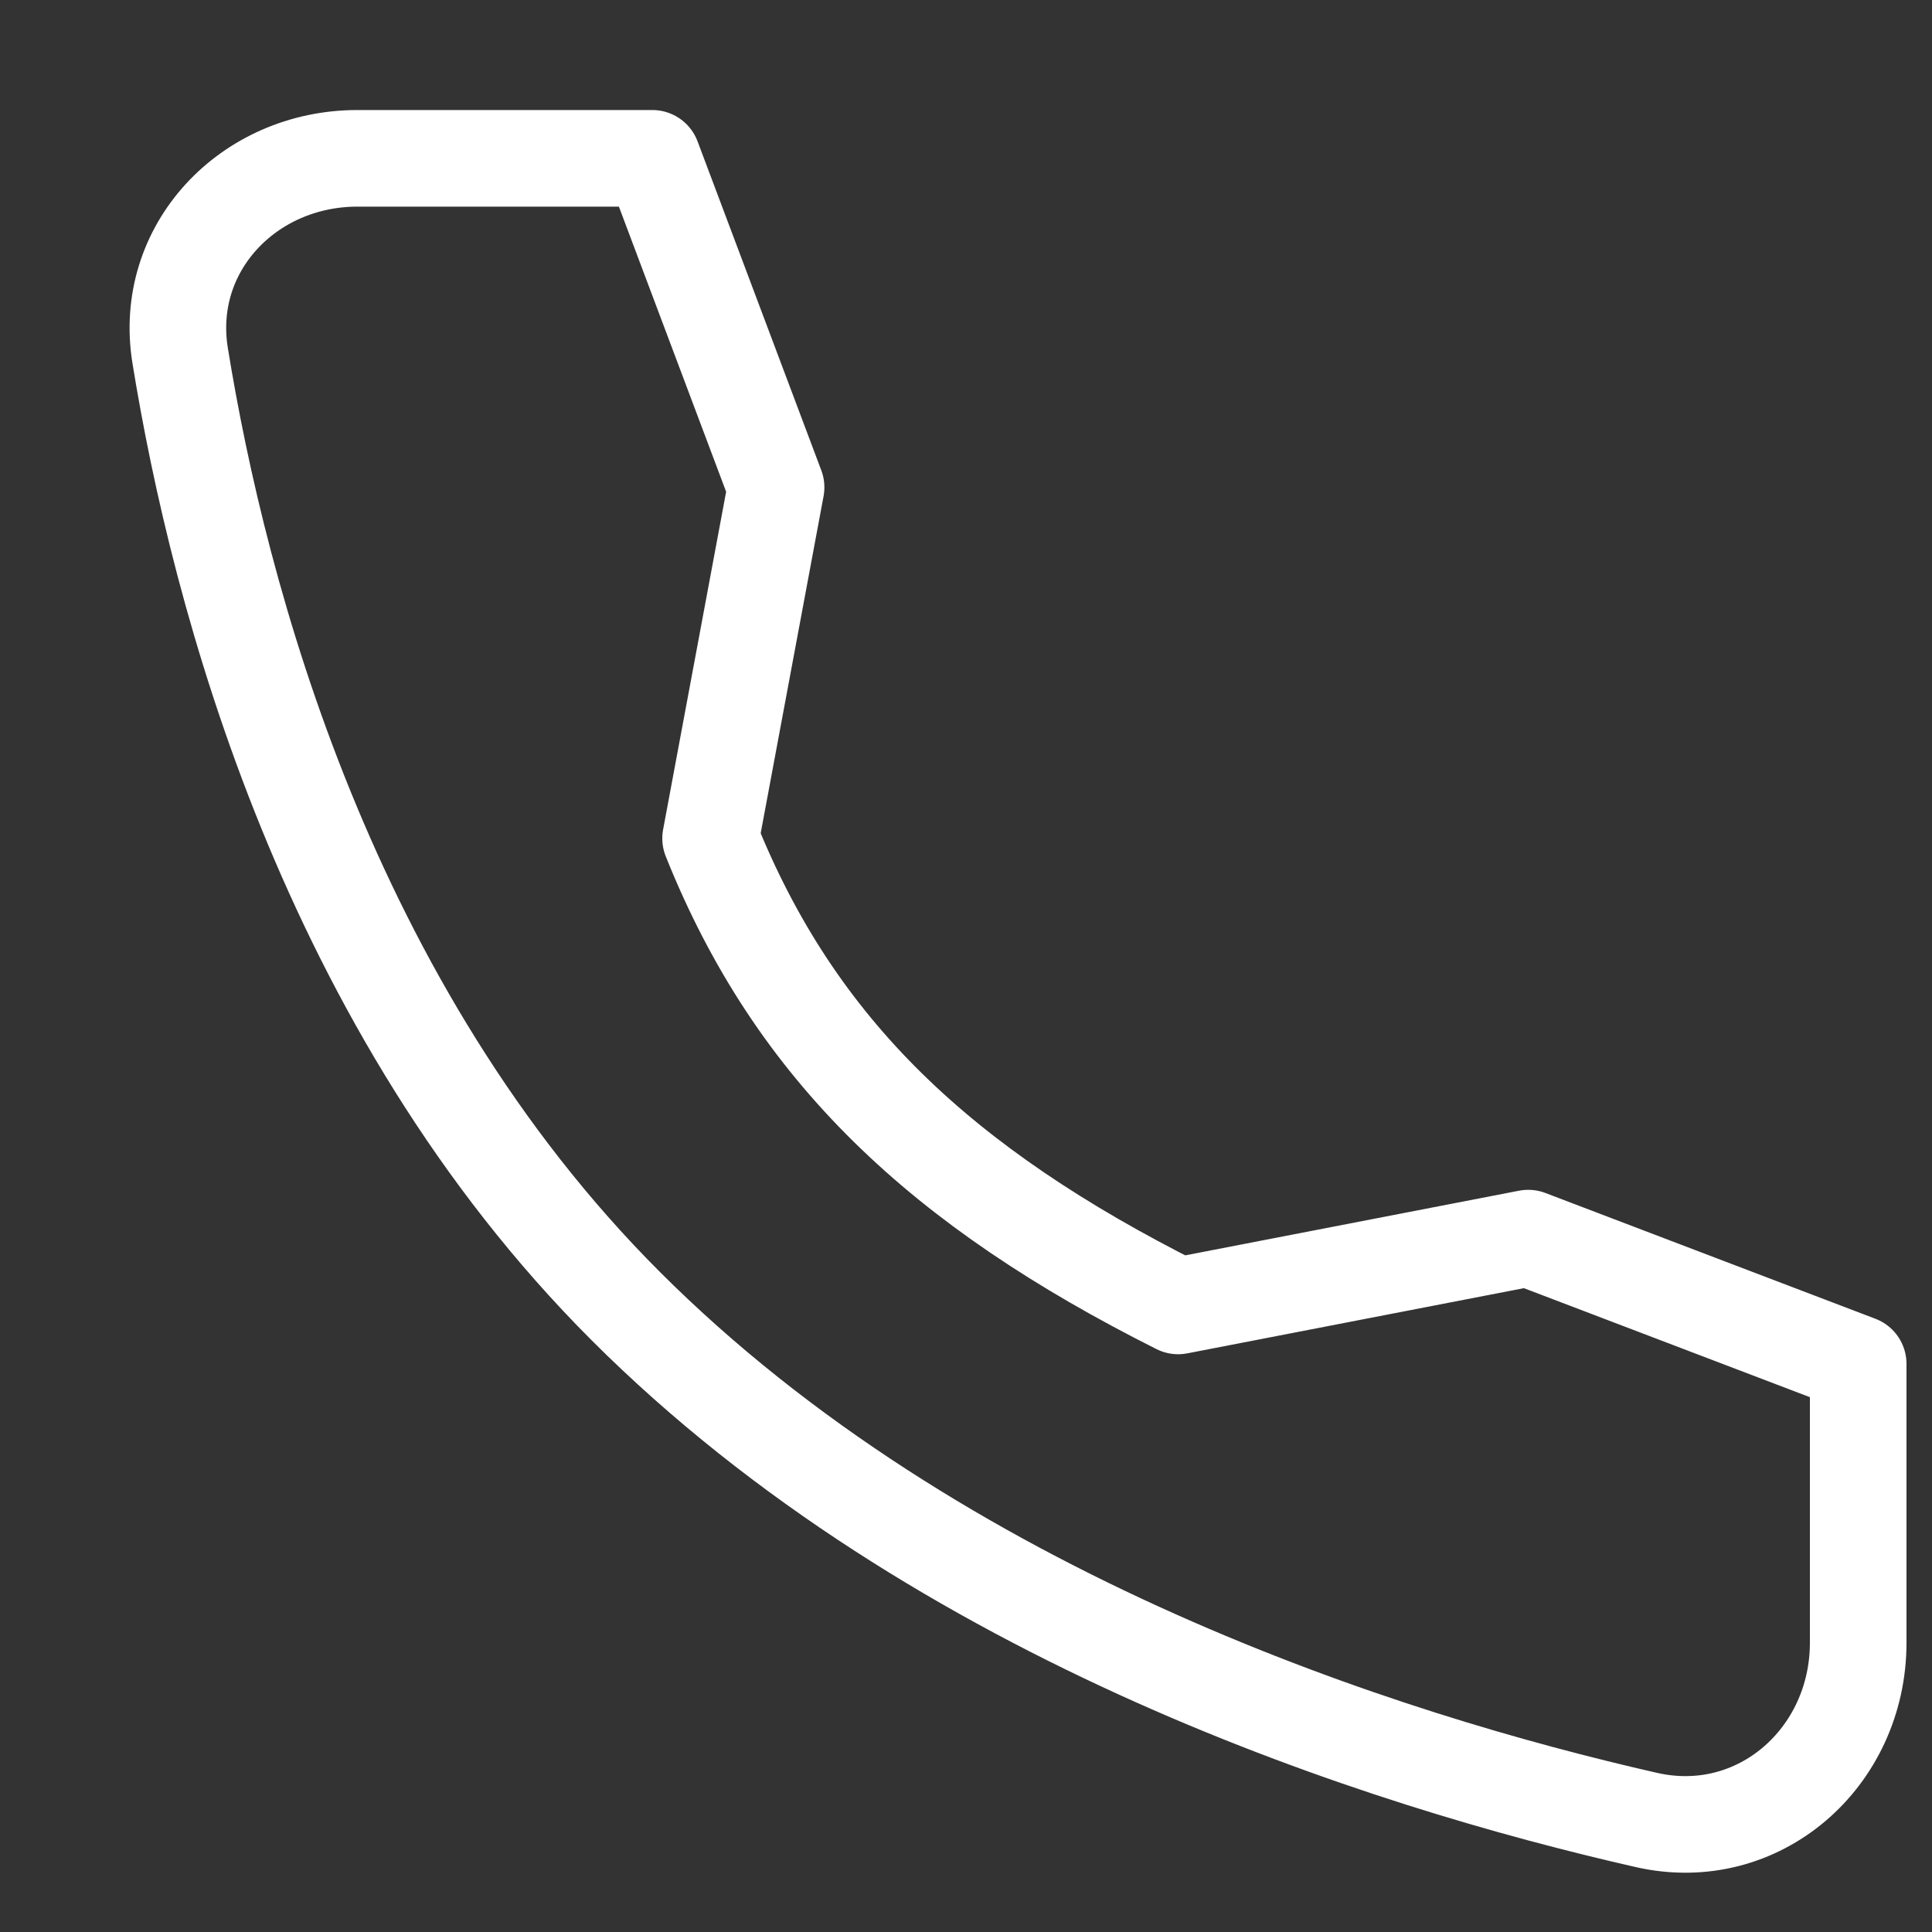 <svg width="20" height="20" viewBox="0 0 20 20" fill="none" xmlns="http://www.w3.org/2000/svg">
<rect x="0" y="0" width="20" height="20" fill="#333333" stroke="none"/>
<path d="M15.82 12.817L12.196 13.519C9.749 12.29 8.236 10.879 7.356 8.679L8.034 5.045L6.753 1.639L3.7 1.639C2.572 1.639 1.684 2.569 1.865 3.682C2.269 6.174 3.39 10.433 6.476 13.519C9.718 16.761 14.342 18.226 17.042 18.84C18.204 19.105 19.236 18.197 19.236 17.005L19.236 14.119L15.82 12.817Z" stroke="white" stroke-linecap="round" stroke-linejoin="round"/>
</svg>
